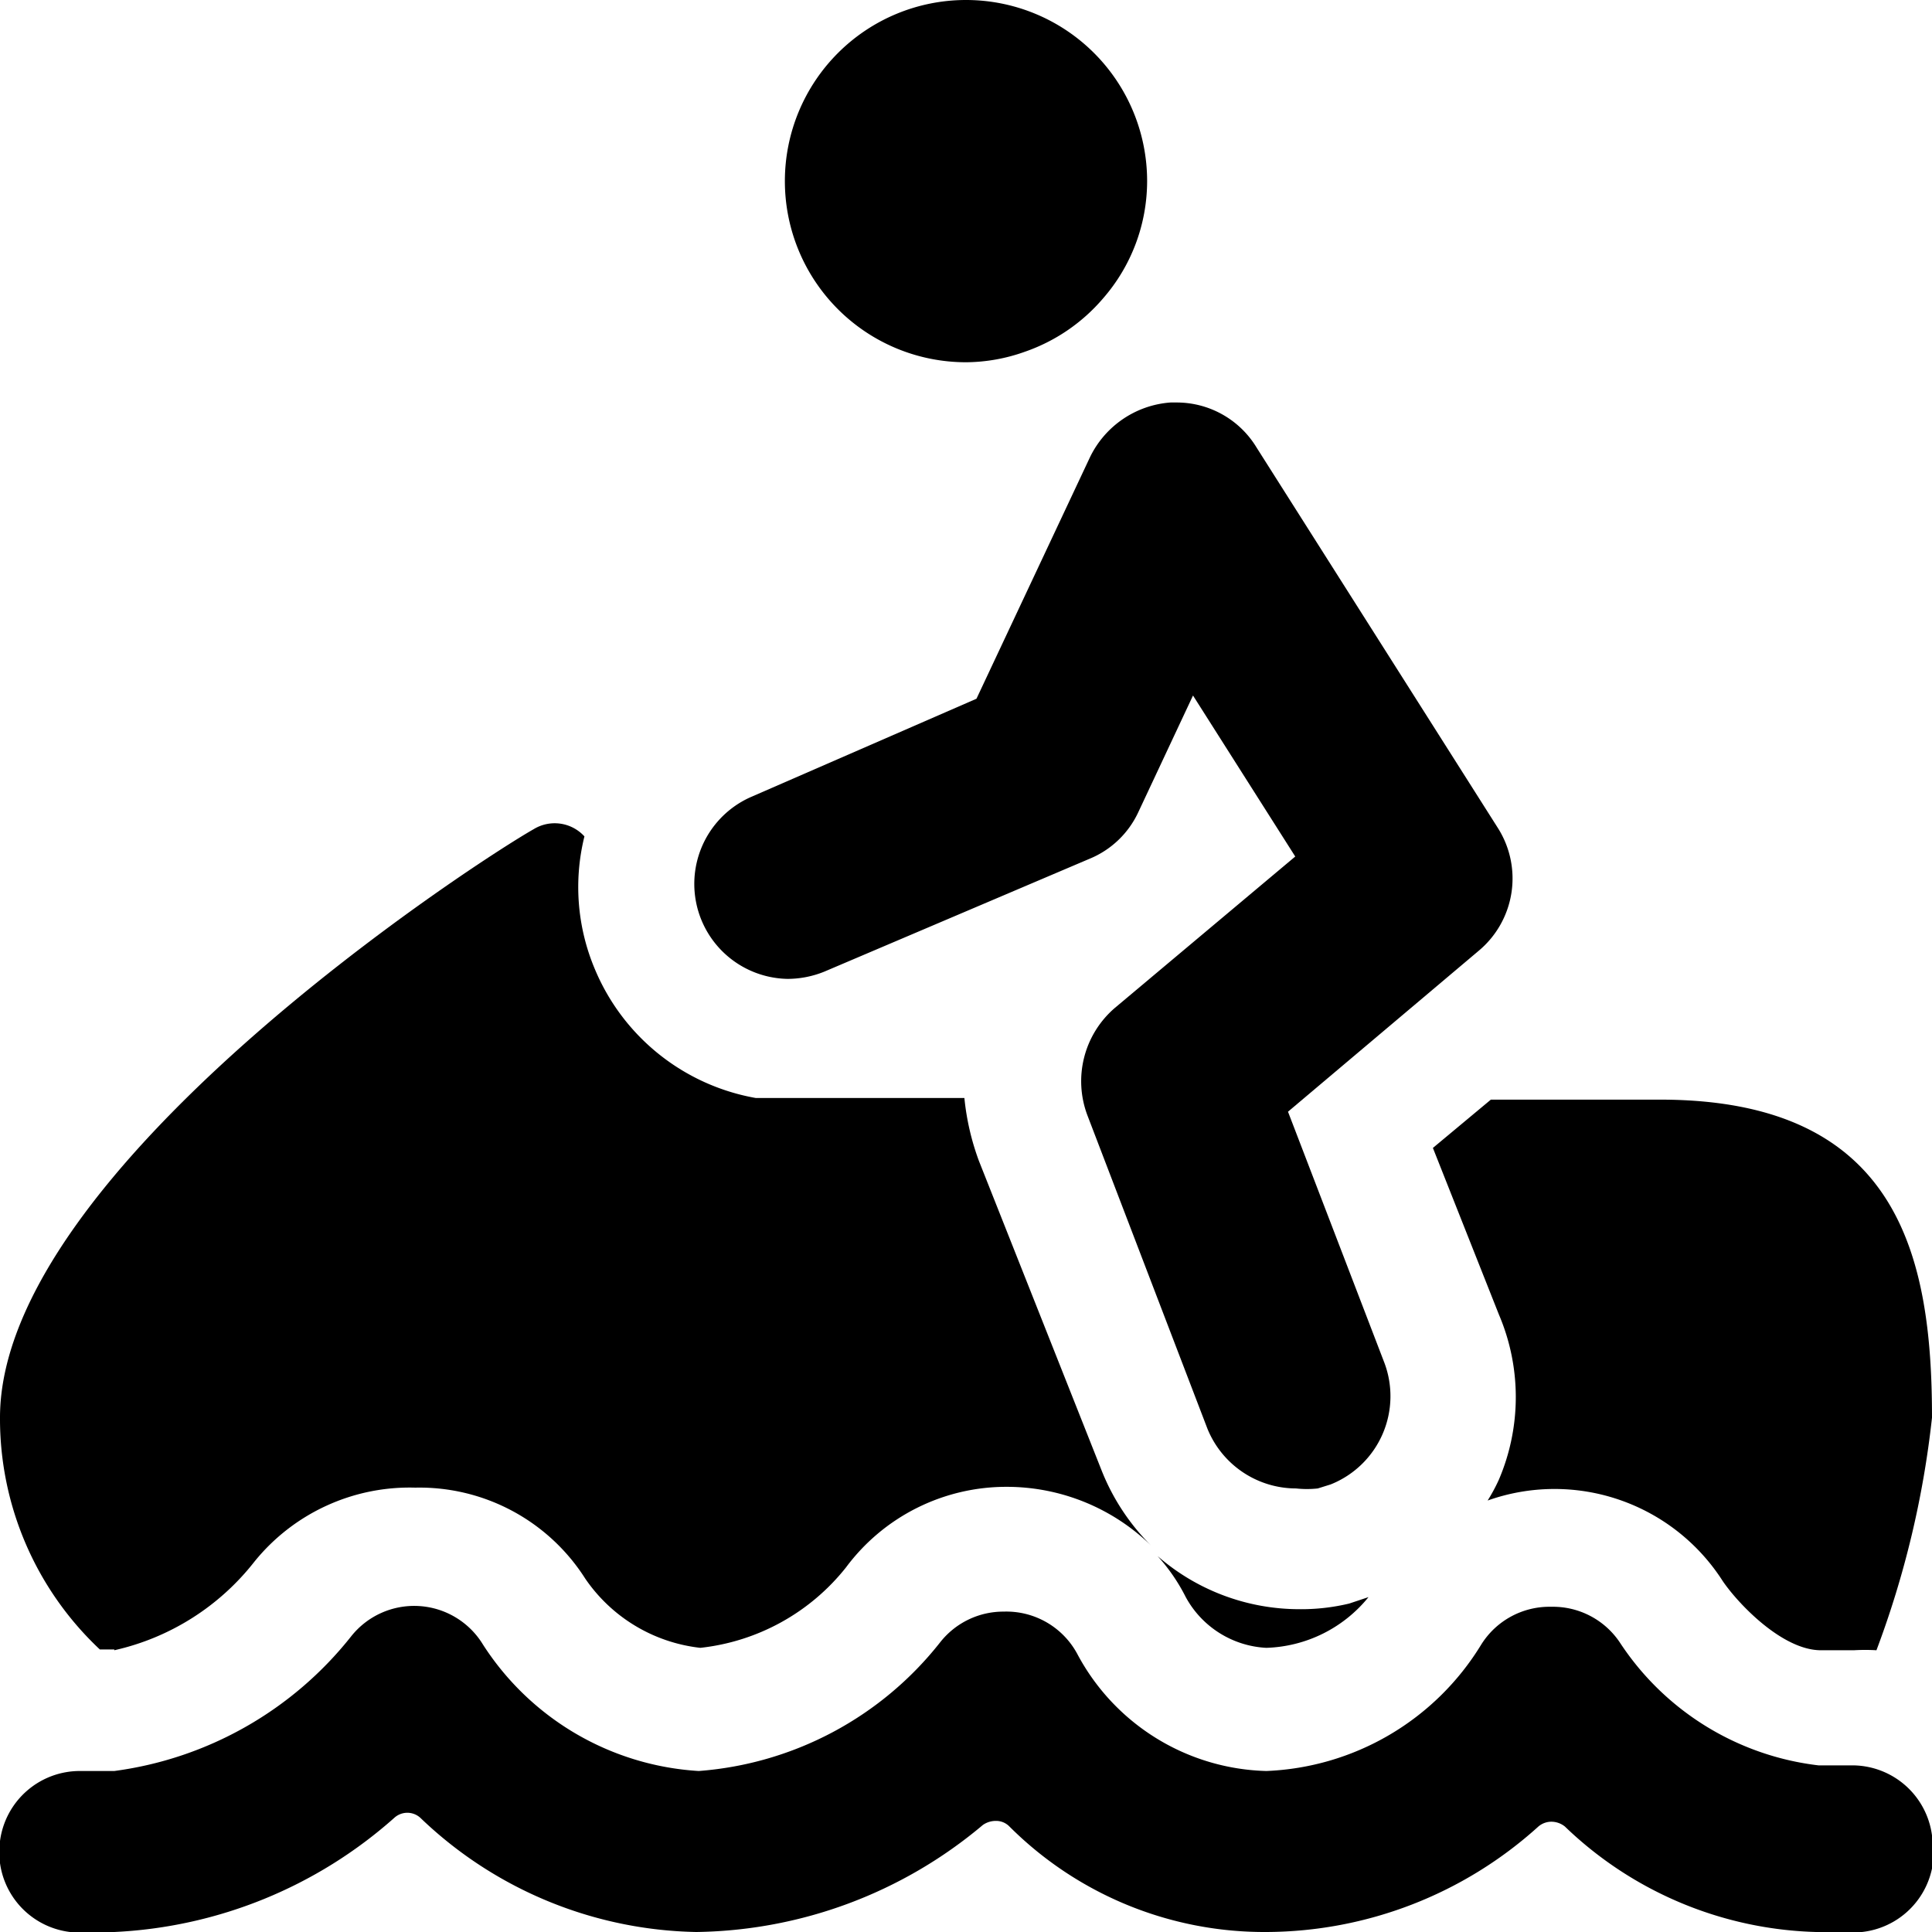 <svg xmlns="http://www.w3.org/2000/svg" viewBox="0 0 24 24"><g><path d="M14.73 19.84a1.21 1.21 0 0 0 1 0.63 1.7 1.7 0 0 0 1.27 -0.63l-0.24 0.08a2.56 2.56 0 0 1 -0.62 0.07 2.68 2.68 0 0 1 -1.76 -0.66 2.3 2.3 0 0 1 0.35 0.51Z" fill="#000000" stroke-width="1"></path><path d="M1.42 20.5a3.06 3.06 0 0 0 1.74 -1.1 2.48 2.48 0 0 1 2 -0.92 2.44 2.44 0 0 1 2.11 1.13 2 2 0 0 0 1.43 0.86 2.68 2.68 0 0 0 1.81 -1 2.48 2.48 0 0 1 2 -1 2.57 2.57 0 0 1 1.79 0.73 2.74 2.74 0 0 1 -0.61 -0.92l-1.53 -3.86a3.14 3.14 0 0 1 -0.18 -0.78H9.39a2.67 2.67 0 0 1 -2 -1.6 2.62 2.62 0 0 1 -0.13 -1.65 0.5 0.5 0 0 0 -0.63 -0.09C5.89 10.72 0 14.55 0 17.61a3.93 3.93 0 0 0 1.24 2.88h0.18Z" fill="#000000" stroke-width="1"></path><path d="m17.8 14.26 0.82 2.07a2.61 2.61 0 0 1 0 2.05 2.15 2.15 0 0 1 -0.14 0.26 2.48 2.48 0 0 1 2.92 1c0.19 0.28 0.74 0.86 1.22 0.86h0.08l0.33 0a2.4 2.4 0 0 1 0.28 0 11.83 11.83 0 0 0 0.69 -2.89c0 -2 -0.41 -3.95 -3.38 -3.95h-2.1Z" fill="#000000" stroke-width="1"></path><path d="M15 17.75a1.19 1.19 0 0 0 1.1 0.74 1.24 1.24 0 0 0 0.27 0l0.16 -0.05a1.18 1.18 0 0 0 0.66 -1.53L16 13.81l2.37 -2a1.17 1.17 0 0 0 0.24 -1.52l-3 -4.73a1.16 1.16 0 0 0 -1 -0.56h-0.07a1.21 1.21 0 0 0 -1 0.68l-1.41 3 -2.8 1.22a1.18 1.18 0 0 0 0.45 2.26 1.22 1.22 0 0 0 0.46 -0.09l3.29 -1.4a1.15 1.15 0 0 0 0.61 -0.58l0.68 -1.45 1.27 2 -2.24 1.88a1.2 1.2 0 0 0 -0.34 1.34Z" fill="#000000" stroke-width="1"></path><path d="M13.7 3.71a2.22 2.22 0 0 0 0.55 -1.46A2.25 2.25 0 1 0 12 4.5a2.2 2.2 0 0 0 0.73 -0.13 2.24 2.24 0 0 0 0.97 -0.66Z" fill="#000000" stroke-width="1"></path><path d="M24 22.8a1 1 0 0 0 -1 -0.87h-0.13l-0.28 0a3.43 3.43 0 0 1 -2.47 -1.53 1 1 0 0 0 -0.85 -0.44 1 1 0 0 0 -0.87 0.47A3.28 3.28 0 0 1 15.73 22a2.74 2.74 0 0 1 -2.34 -1.44 1 1 0 0 0 -0.92 -0.54 1 1 0 0 0 -0.79 0.38 4.22 4.22 0 0 1 -3 1.6A3.43 3.43 0 0 1 6 20.43a1 1 0 0 0 -1.64 -0.1A4.51 4.51 0 0 1 1.42 22l-0.29 0H1a1 1 0 0 0 -1 0.87A1 1 0 0 0 0.87 24a3.39 3.39 0 0 0 0.55 0 5.63 5.63 0 0 0 3.48 -1.42 0.24 0.24 0 0 1 0.32 0A5.08 5.08 0 0 0 8.65 24a5.64 5.64 0 0 0 3.56 -1.33 0.28 0.28 0 0 1 0.16 -0.05 0.23 0.23 0 0 1 0.17 0.07A4.48 4.48 0 0 0 15.73 24a5.06 5.06 0 0 0 3.38 -1.31 0.25 0.25 0 0 1 0.16 -0.06 0.27 0.27 0 0 1 0.17 0.06A4.68 4.68 0 0 0 22.56 24a3.73 3.73 0 0 0 0.57 0 1 1 0 0 0 0.87 -1.2Z" fill="#000000" stroke-width="1"></path></g></svg>